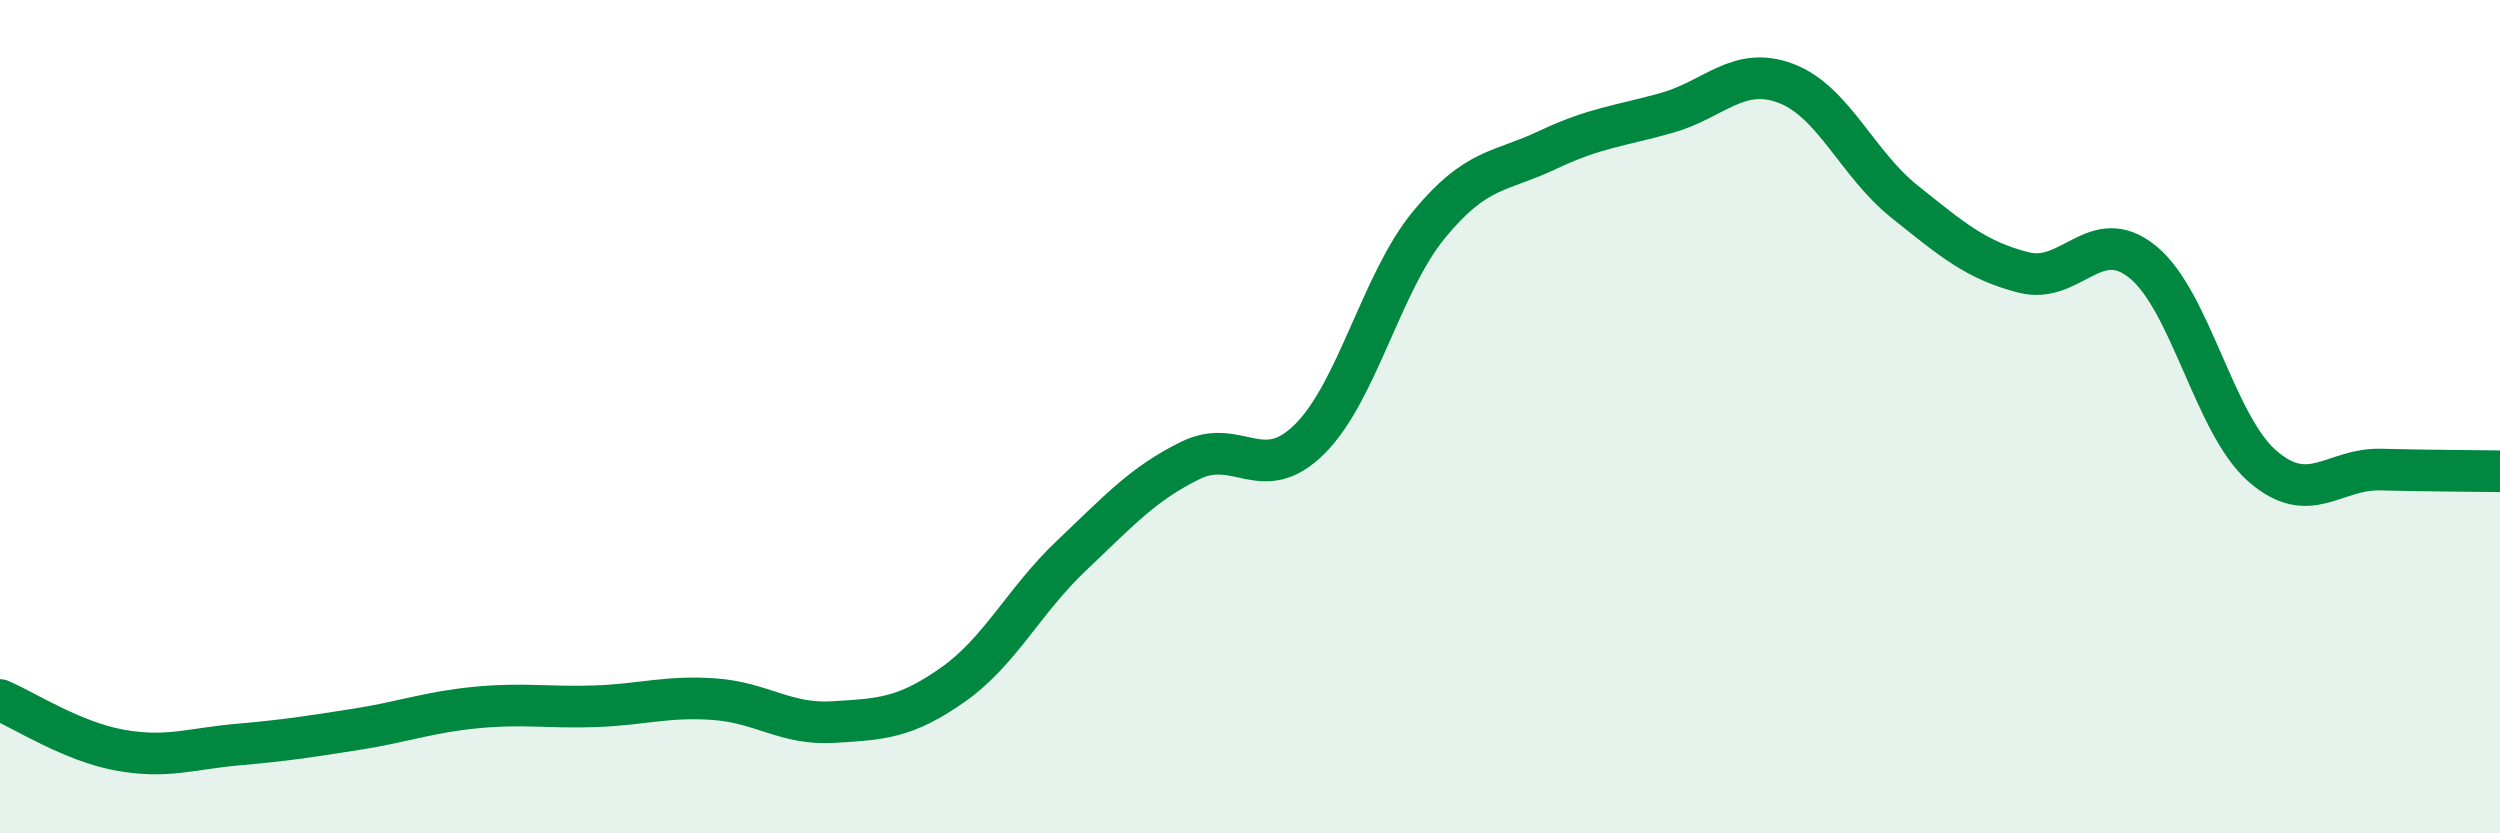 
    <svg width="60" height="20" viewBox="0 0 60 20" xmlns="http://www.w3.org/2000/svg">
      <path
        d="M 0,16.8 C 0.57,17.04 1.72,17.79 2.86,18 C 4,18.21 4.57,17.97 5.71,17.87 C 6.85,17.77 7.43,17.68 8.57,17.5 C 9.71,17.32 10.29,17.09 11.43,16.98 C 12.57,16.87 13.15,16.99 14.29,16.95 C 15.43,16.91 16,16.7 17.14,16.78 C 18.28,16.86 18.86,17.4 20,17.33 C 21.14,17.26 21.72,17.24 22.86,16.44 C 24,15.64 24.57,14.42 25.71,13.34 C 26.85,12.26 27.43,11.61 28.57,11.05 C 29.71,10.49 30.29,11.67 31.43,10.54 C 32.57,9.41 33.15,6.79 34.29,5.4 C 35.43,4.01 36,4.14 37.14,3.6 C 38.28,3.06 38.86,3.03 40,2.71 C 41.14,2.39 41.72,1.57 42.86,2 C 44,2.43 44.57,3.93 45.71,4.84 C 46.85,5.75 47.43,6.25 48.57,6.54 C 49.71,6.83 50.29,5.36 51.43,6.29 C 52.57,7.22 53.15,10.18 54.29,11.18 C 55.43,12.18 56,11.24 57.14,11.27 C 58.28,11.3 59.43,11.3 60,11.31L60 20L0 20Z"
        fill="#008740"
        opacity="0.1"
        stroke-linecap="round"
        stroke-linejoin="round"
      />
      <path
        d="M 0,16.8 C 0.57,17.04 1.72,17.79 2.86,18 C 4,18.21 4.57,17.97 5.71,17.87 C 6.85,17.77 7.43,17.68 8.57,17.5 C 9.71,17.32 10.29,17.09 11.43,16.98 C 12.57,16.87 13.15,16.99 14.29,16.95 C 15.43,16.91 16,16.7 17.14,16.78 C 18.28,16.86 18.86,17.4 20,17.33 C 21.14,17.26 21.72,17.24 22.86,16.44 C 24,15.64 24.57,14.42 25.71,13.34 C 26.85,12.26 27.43,11.61 28.57,11.05 C 29.71,10.49 30.29,11.67 31.43,10.54 C 32.57,9.41 33.15,6.79 34.29,5.4 C 35.43,4.01 36,4.14 37.14,3.6 C 38.28,3.06 38.86,3.03 40,2.71 C 41.14,2.39 41.72,1.57 42.86,2 C 44,2.43 44.57,3.93 45.71,4.84 C 46.85,5.75 47.43,6.25 48.57,6.54 C 49.71,6.83 50.29,5.36 51.43,6.29 C 52.57,7.22 53.15,10.18 54.29,11.18 C 55.43,12.18 56,11.24 57.14,11.27 C 58.28,11.3 59.43,11.3 60,11.31"
        stroke="#008740"
        stroke-width="1"
        fill="none"
        stroke-linecap="round"
        stroke-linejoin="round"
      />
    </svg>
  